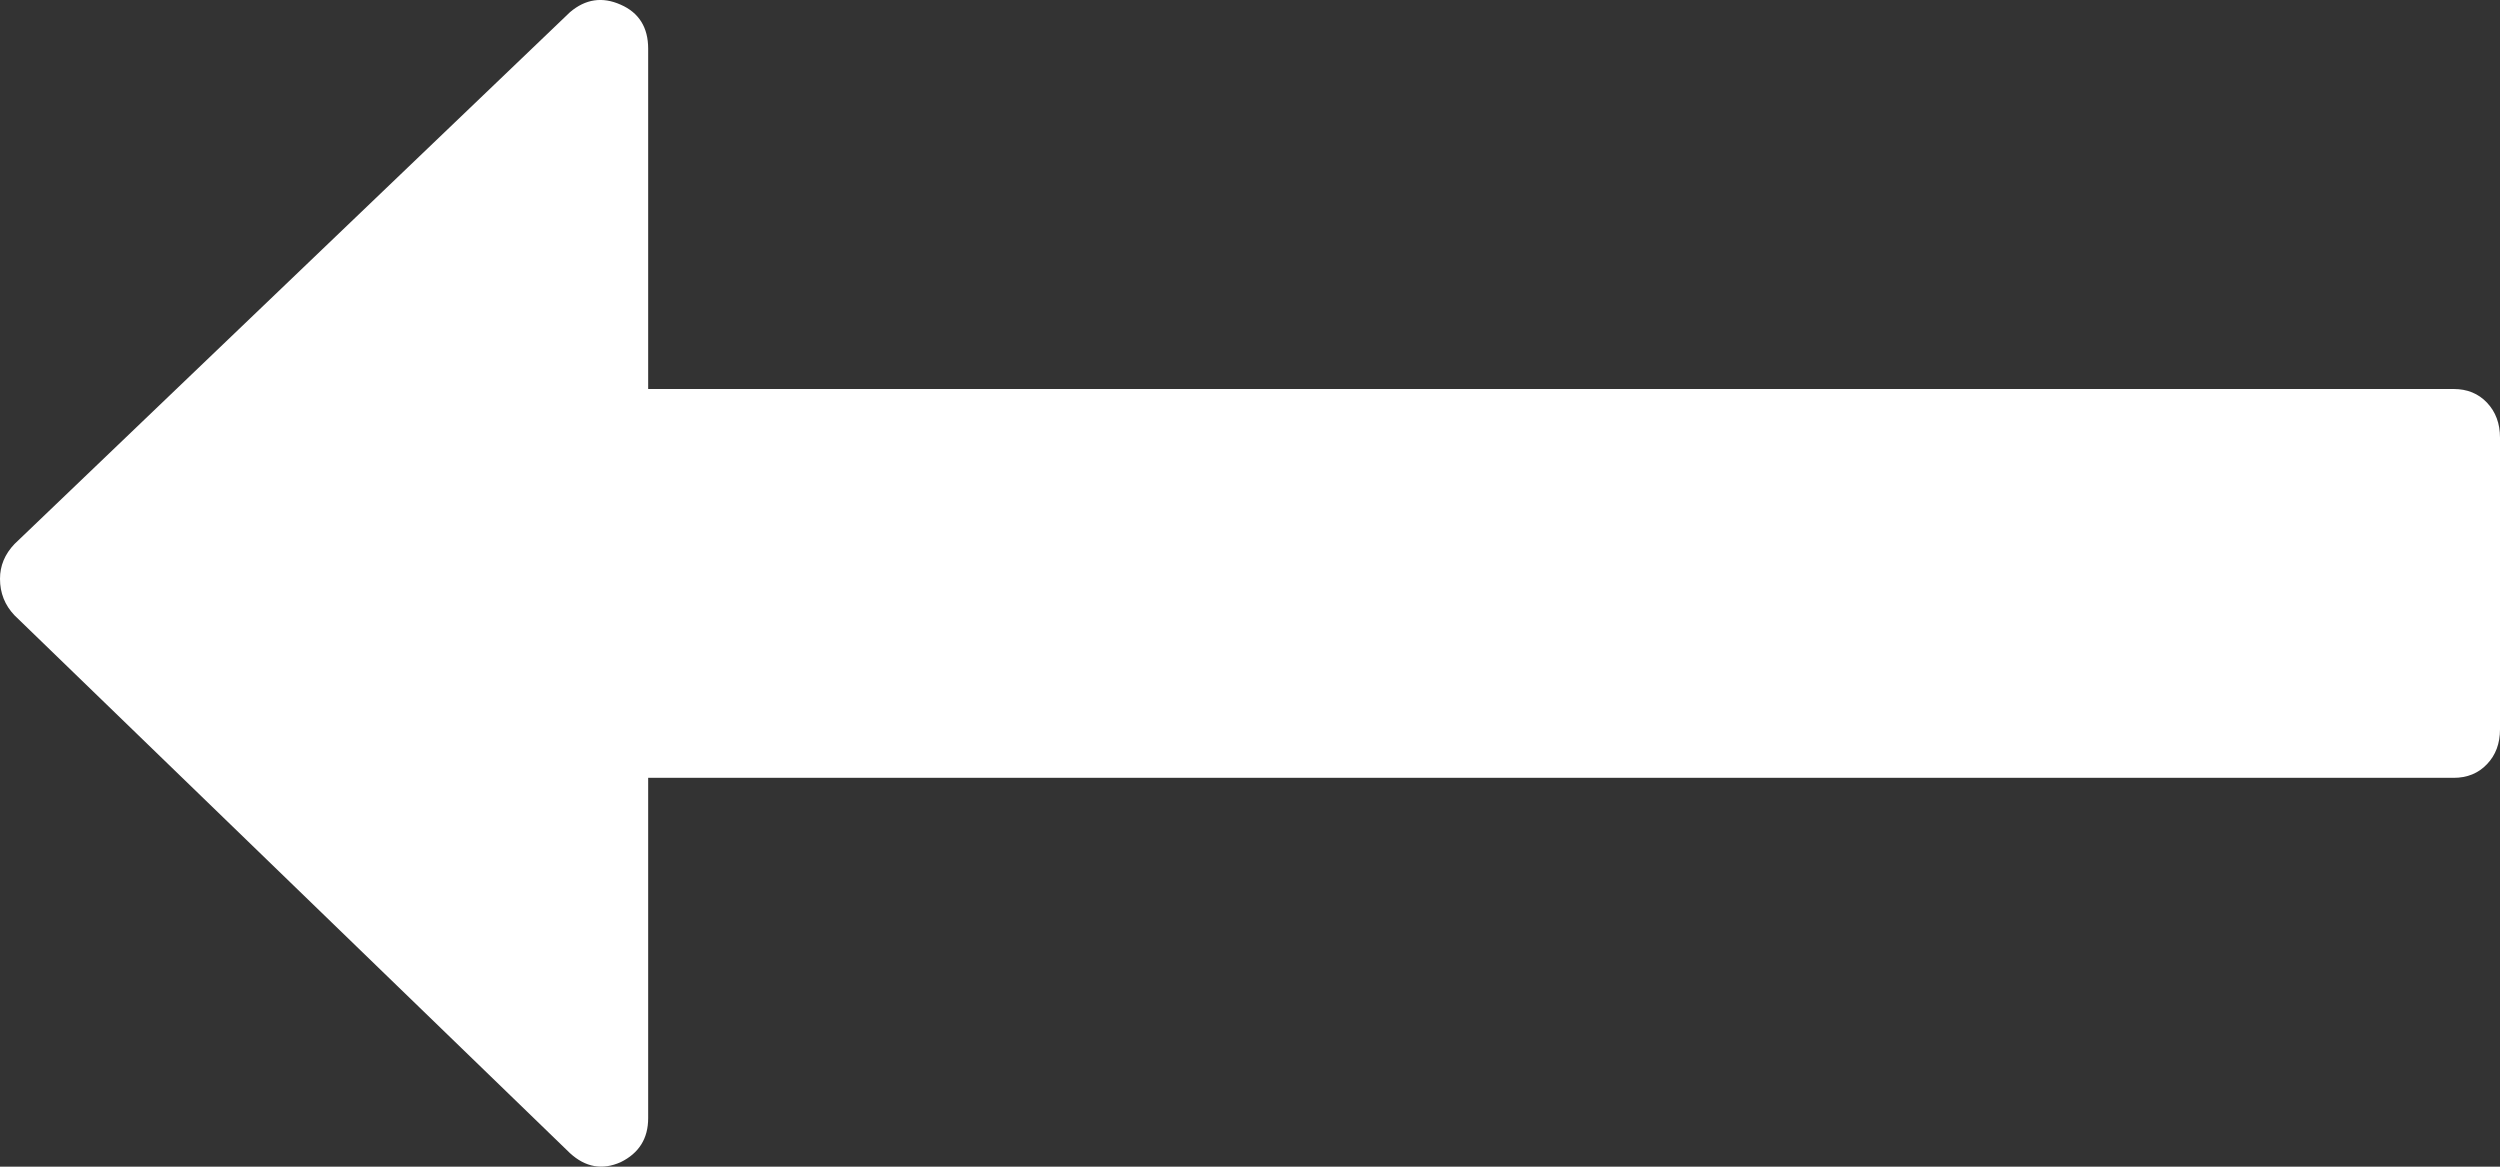 <svg width="15" height="7" viewBox="0 0 15 7" fill="none" xmlns="http://www.w3.org/2000/svg">
<rect x="0" y="0" width="15" height="7" fill="#333333" stroke="none"/>
<path d="M0.087 3.264L3.42 0.073C3.513 -0.006 3.614 -0.021 3.724 0.028C3.834 0.076 3.889 0.165 3.889 0.292V2.334H14.722C14.803 2.334 14.87 2.361 14.922 2.416C14.974 2.471 15 2.541 15 2.626V4.376C15 4.461 14.974 4.531 14.922 4.585C14.87 4.64 14.803 4.667 14.722 4.667H3.889V6.709C3.889 6.831 3.834 6.919 3.724 6.973C3.614 7.022 3.513 7.004 3.42 6.919L0.087 3.692C0.029 3.631 0 3.558 0 3.473C0 3.394 0.029 3.325 0.087 3.264Z" fill="white"/>
</svg>
